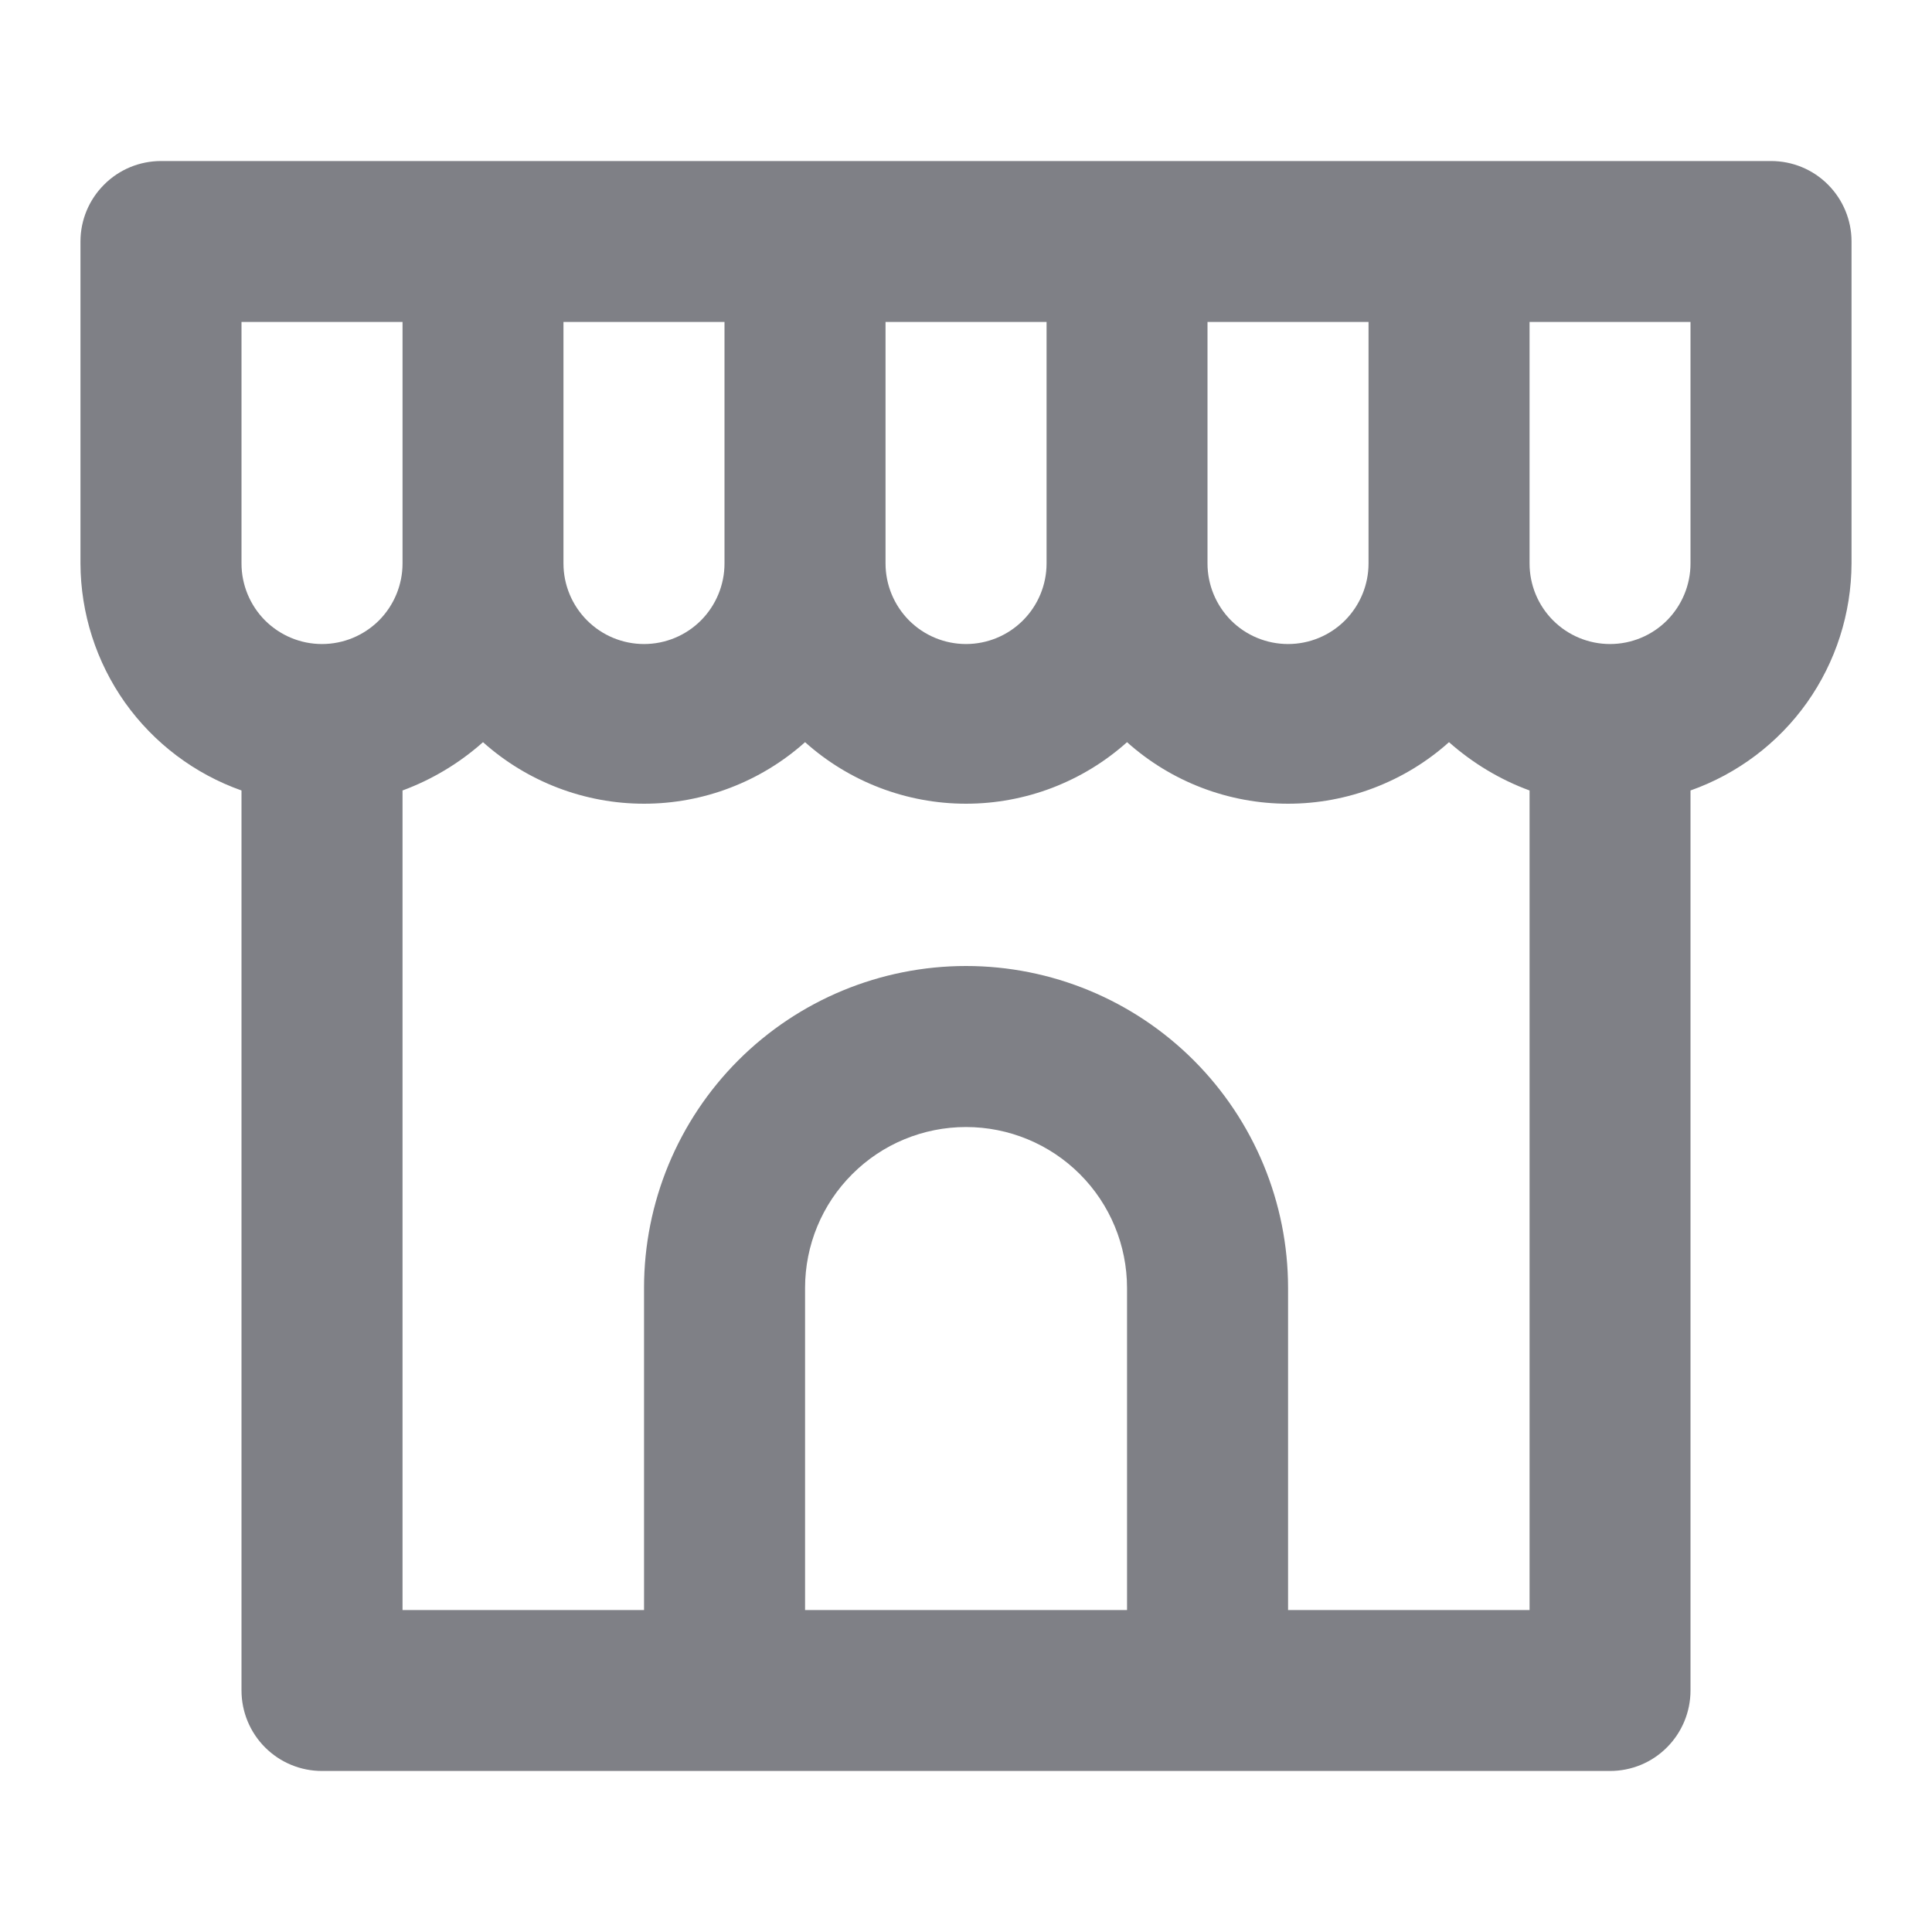 <svg width="20" height="20" viewBox="0 0 20 20" fill="none" xmlns="http://www.w3.org/2000/svg">
<g opacity="0.6">
<path d="M18.334 1.667H1.667C1.446 1.667 1.234 1.754 1.078 1.911C0.921 2.067 0.833 2.279 0.833 2.5V5.833C0.835 6.349 0.996 6.852 1.294 7.273C1.593 7.693 2.014 8.011 2.5 8.183V17.5C2.5 17.721 2.588 17.933 2.744 18.089C2.901 18.246 3.112 18.333 3.333 18.333H16.667C16.888 18.333 17.1 18.246 17.256 18.089C17.412 17.933 17.5 17.721 17.5 17.5V8.183C17.986 8.011 18.408 7.693 18.706 7.273C19.004 6.852 19.165 6.349 19.167 5.833V2.5C19.167 2.279 19.079 2.067 18.923 1.911C18.767 1.754 18.555 1.667 18.334 1.667V1.667ZM12.5 3.333H14.167V5.833C14.167 6.054 14.079 6.266 13.923 6.423C13.767 6.579 13.555 6.667 13.334 6.667C13.113 6.667 12.9 6.579 12.744 6.423C12.588 6.266 12.5 6.054 12.5 5.833V3.333ZM9.167 3.333H10.834V5.833C10.834 6.054 10.746 6.266 10.589 6.423C10.433 6.579 10.221 6.667 10 6.667C9.779 6.667 9.567 6.579 9.411 6.423C9.255 6.266 9.167 6.054 9.167 5.833V3.333ZM5.833 3.333H7.5V5.833C7.5 6.054 7.412 6.266 7.256 6.423C7.1 6.579 6.888 6.667 6.667 6.667C6.446 6.667 6.234 6.579 6.078 6.423C5.921 6.266 5.833 6.054 5.833 5.833V3.333ZM3.333 6.667C3.112 6.667 2.901 6.579 2.744 6.423C2.588 6.266 2.5 6.054 2.5 5.833V3.333H4.167V5.833C4.167 6.054 4.079 6.266 3.923 6.423C3.766 6.579 3.555 6.667 3.333 6.667ZM11.667 16.667H8.334V13.333C8.334 12.891 8.509 12.467 8.822 12.155C9.134 11.842 9.558 11.667 10 11.667C10.442 11.667 10.866 11.842 11.179 12.155C11.491 12.467 11.667 12.891 11.667 13.333V16.667ZM15.834 16.667H13.334V13.333C13.334 12.449 12.982 11.601 12.357 10.976C11.732 10.351 10.884 10 10 10C9.116 10 8.268 10.351 7.643 10.976C7.018 11.601 6.667 12.449 6.667 13.333V16.667H4.167V8.183C4.473 8.07 4.756 7.9 5 7.683C5.459 8.093 6.052 8.32 6.667 8.32C7.282 8.32 7.875 8.093 8.334 7.683C8.792 8.093 9.385 8.32 10 8.32C10.615 8.32 11.209 8.093 11.667 7.683C12.125 8.093 12.719 8.32 13.334 8.32C13.948 8.32 14.542 8.093 15 7.683C15.245 7.9 15.527 8.07 15.834 8.183V16.667ZM17.5 5.833C17.5 6.054 17.412 6.266 17.256 6.423C17.1 6.579 16.888 6.667 16.667 6.667C16.446 6.667 16.234 6.579 16.078 6.423C15.921 6.266 15.834 6.054 15.834 5.833V3.333H17.5V5.833Z" fill="#292C35"/>
</g>
</svg>
